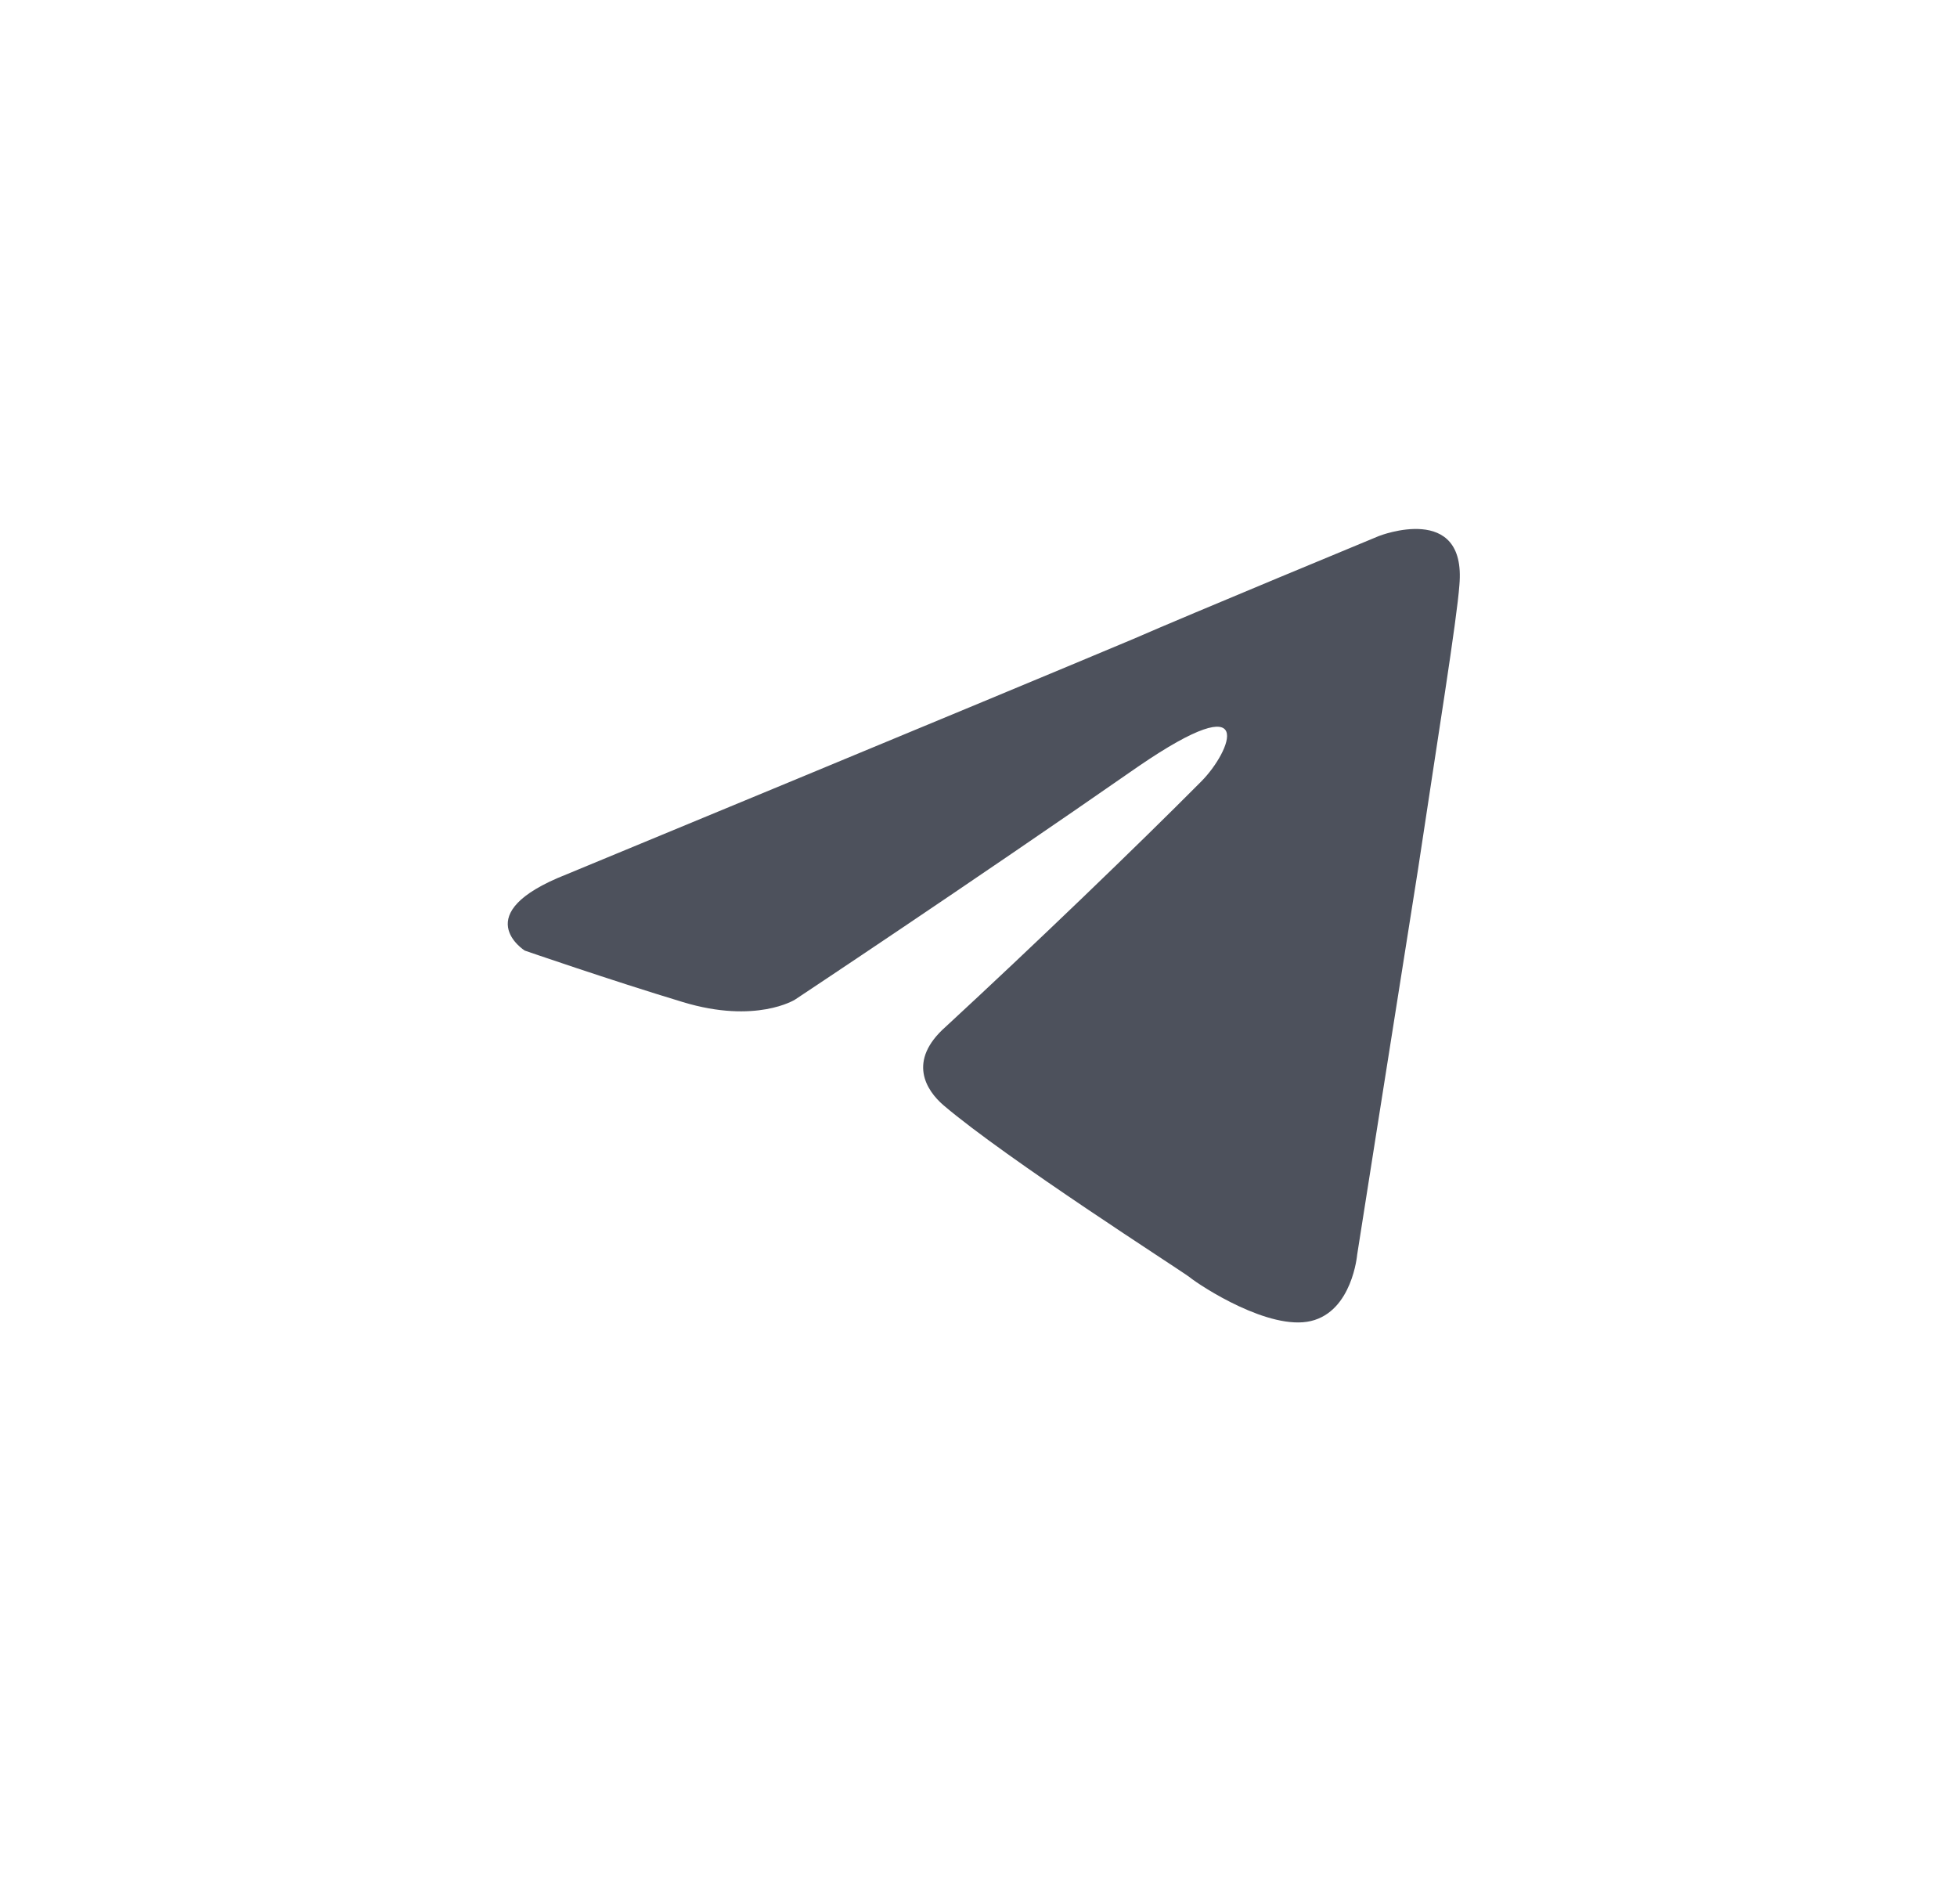 <svg width="37" height="36" viewBox="0 0 37 36" fill="none" xmlns="http://www.w3.org/2000/svg">
<path d="M10.704 16.532C10.704 16.532 18.665 13.24 21.425 12.08C22.484 11.617 26.073 10.132 26.073 10.132C26.073 10.132 27.73 9.483 27.592 11.06C27.546 11.709 27.178 13.982 26.809 16.44C26.257 19.918 25.659 23.721 25.659 23.721C25.659 23.721 25.567 24.788 24.785 24.973C24.003 25.159 22.714 24.324 22.484 24.139C22.3 23.999 19.033 21.912 17.836 20.892C17.514 20.614 17.146 20.057 17.882 19.408C19.539 17.878 21.517 15.976 22.714 14.77C23.266 14.214 23.818 12.915 21.517 14.492C18.25 16.764 15.029 18.898 15.029 18.898C15.029 18.898 14.293 19.362 12.912 18.944C11.532 18.527 9.921 17.97 9.921 17.97C9.921 17.97 8.817 17.275 10.704 16.532Z" fill="#4D515C"/>
</svg>
